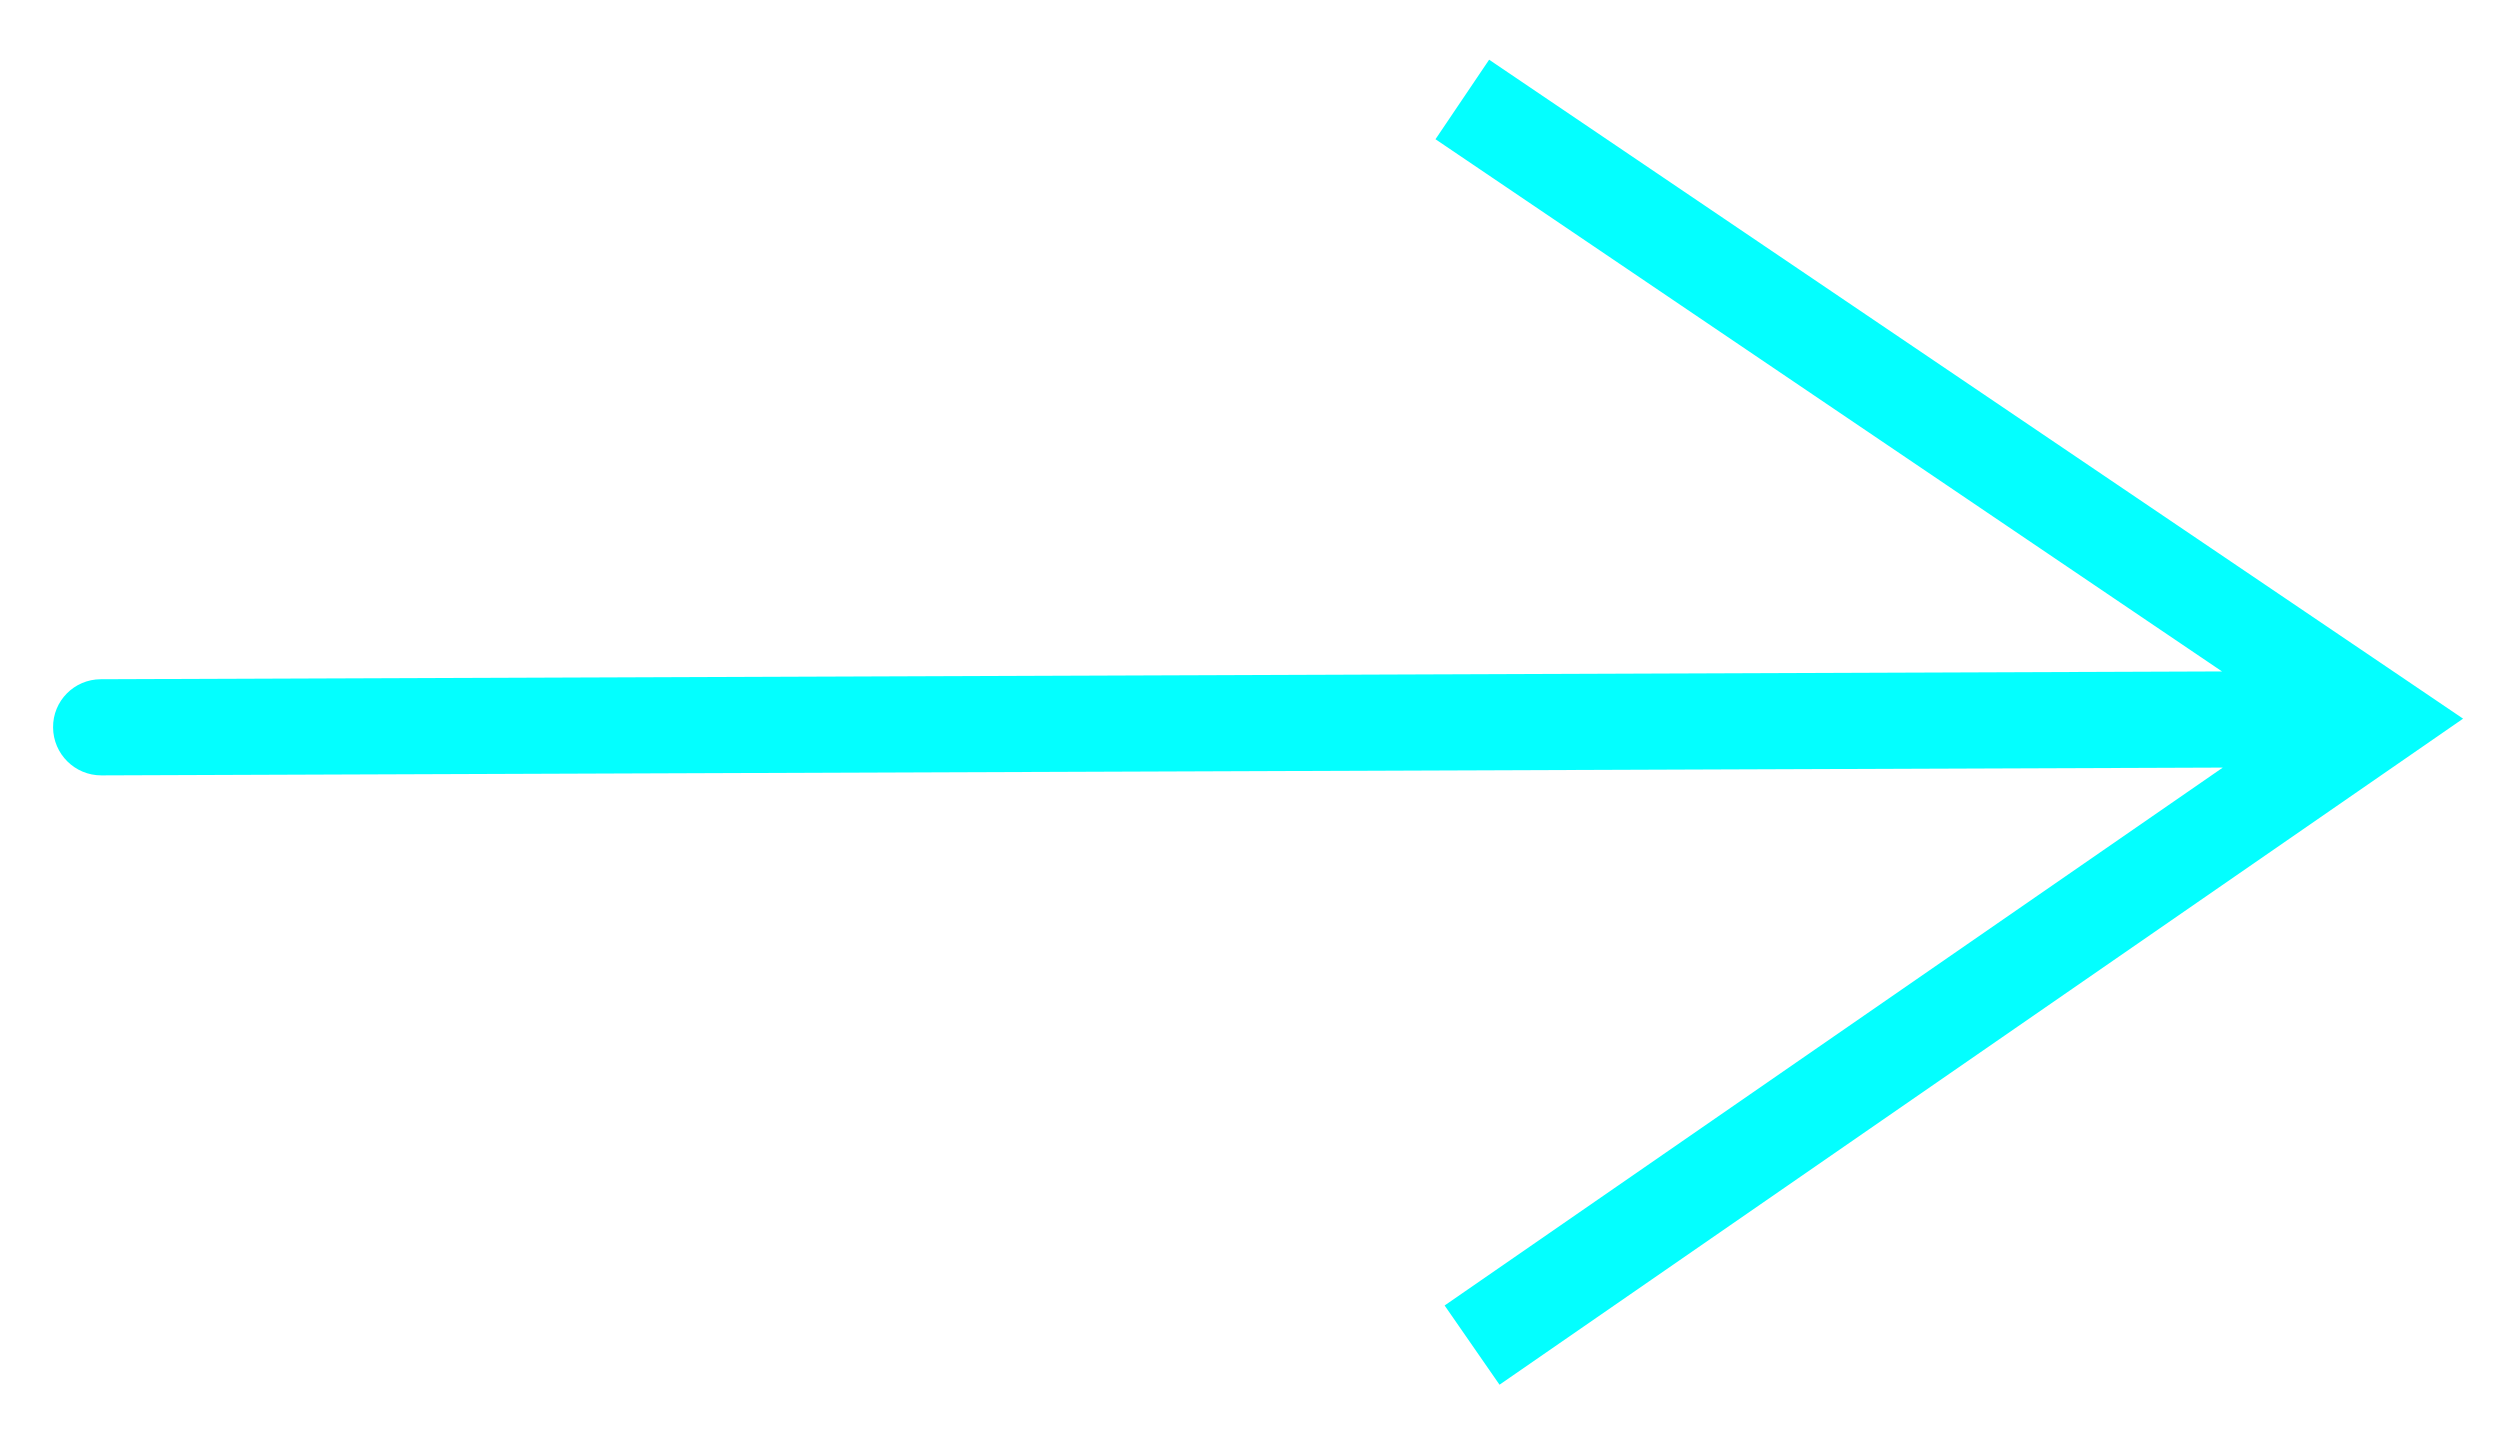 <?xml version="1.0" encoding="UTF-8"?> <svg xmlns="http://www.w3.org/2000/svg" width="26" height="15" viewBox="0 0 26 15" fill="none"><path d="M24.73 7.477L25.009 7.063L25.616 7.474L25.016 7.889L24.73 7.477ZM1.055 8.064C0.779 8.065 0.554 7.842 0.552 7.566C0.549 7.29 0.771 7.065 1.048 7.064L1.055 8.064ZM15.487 0.621L25.009 7.063L24.451 7.891L14.929 1.448L15.487 0.621ZM25.016 7.889L15.595 14.401L15.024 13.577L24.445 7.065L25.016 7.889ZM24.734 7.977L1.055 8.064L1.048 7.064L24.727 6.977L24.734 7.977Z" fill="#03FFFF"></path></svg> 